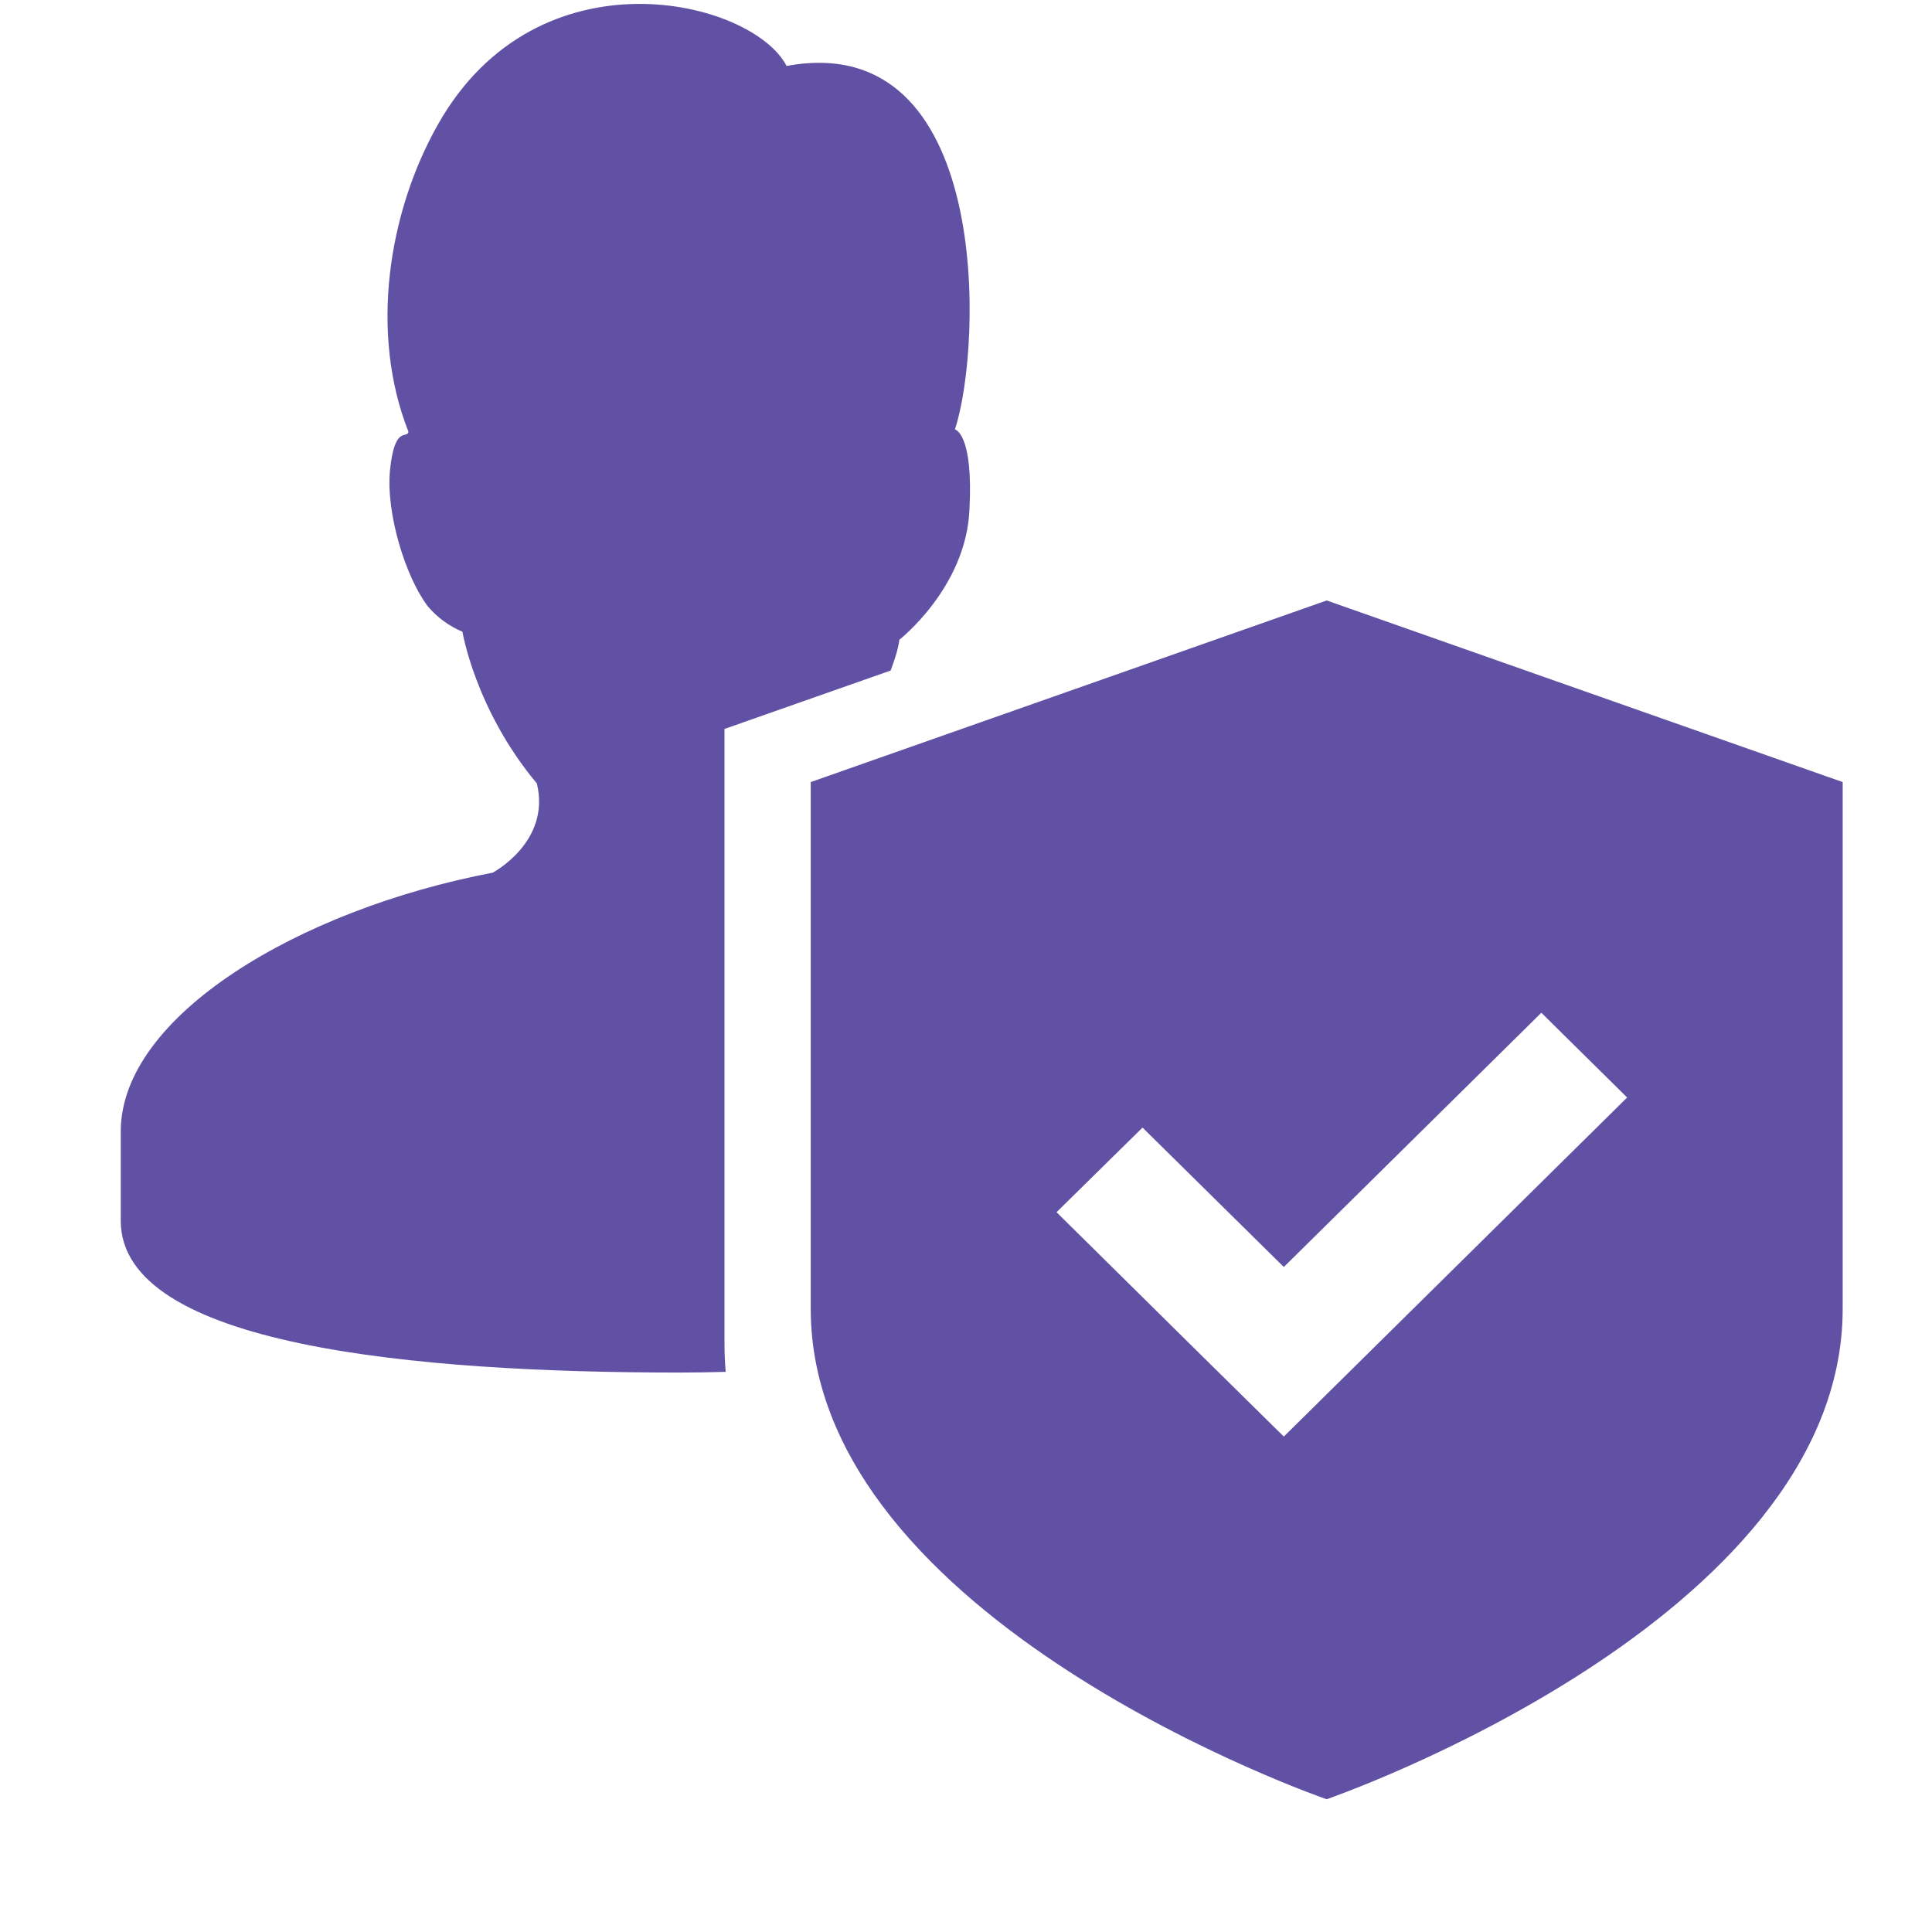 <svg viewBox="0 0 30 30" height="30" width="30" version="1.1" fill="none" xmlns:xlink="http://www.w3.org/1999/xlink" xmlns="http://www.w3.org/2000/svg"><defs><clipPath id="master_svg0_48_5397"><rect rx="0" height="30" width="30" y="0" x="0"></rect></clipPath></defs><g clip-path="url(#master_svg0_48_5397)"><g><path style="mix-blend-mode:passthrough" fill-opacity="1" fill="#6151A5" d="M11.269,21.302C11.029,21.309,10.789,21.313,10.551,21.313C6.441,21.313,1.875,20.897,1.875,18.956L1.875,17.569C1.875,15.778,4.641,14.124,7.65,13.551C7.65,13.551,8.558,13.073,8.336,12.165C7.38,11.021,7.181,9.81,7.181,9.81C6.971,9.721,6.784,9.584,6.638,9.409C6.3,8.957,5.991,7.98,6.056,7.299C6.128,6.594,6.319,6.819,6.343,6.705C5.738,5.179,6.024,3.306,6.799,1.935C8.351,-0.817,11.681,-0.007,12.214,1.024C15.401,0.437,15.261,5.357,14.828,6.668C14.828,6.668,15.118,6.724,15.053,7.926C14.994,9.131,13.965,9.934,13.965,9.934C13.954,10.037,13.909,10.204,13.83,10.412L11.25,11.319L11.25,20.863C11.25,21.011,11.256,21.158,11.269,21.302ZM20.601,27.939C20.601,27.939,12.589,25.181,12.589,20.323L12.589,12.144L20.601,9.324L28.613,12.144L28.613,20.323C28.613,25.179,20.601,27.938,20.601,27.938L20.601,27.939ZM23.934,15.726L19.935,19.674L17.741,17.509L16.406,18.823L18.6,20.991L19.935,22.307L25.266,17.042L23.934,15.726Z"></path></g></g></svg>